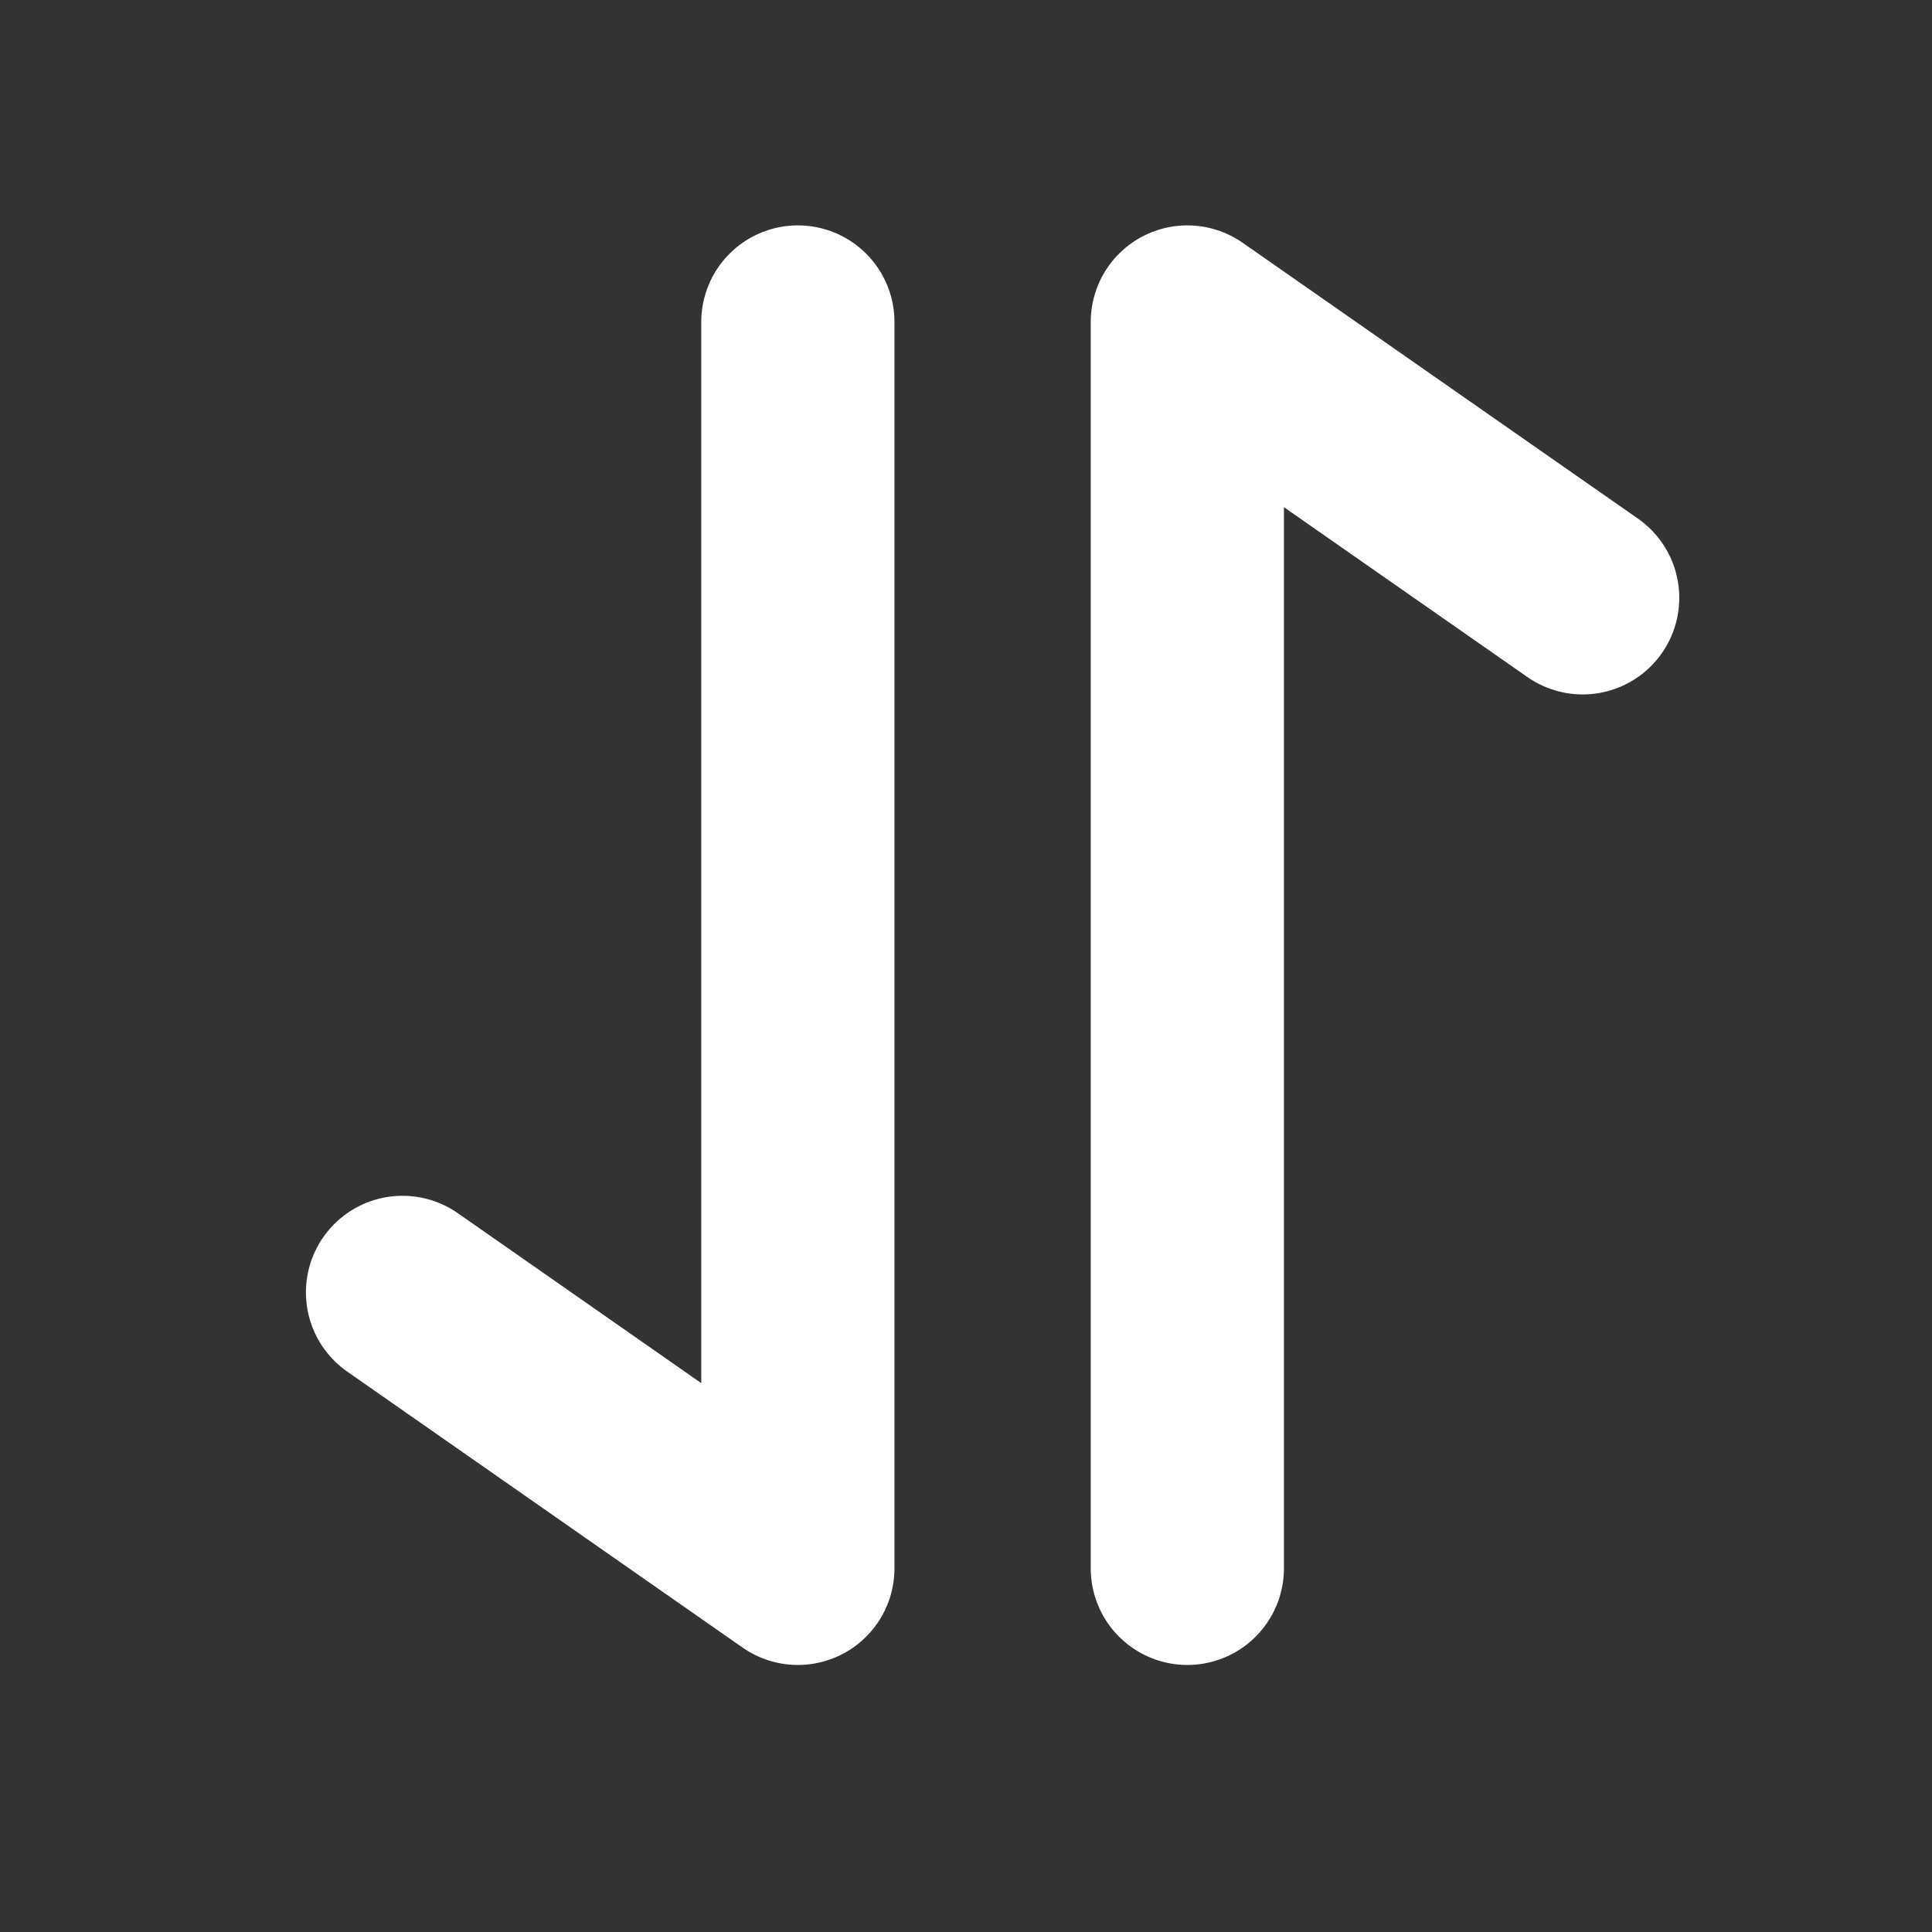 <svg width="32" height="32" viewBox="0 0 32 32" fill="none" xmlns="http://www.w3.org/2000/svg">
    <rect x="0" y="0" width="32" height="32" fill="#333333" stroke="none"/>
    <path d="m6.667 21.406 6.548 4.571V5.333M26.214 9.902l-6.548-4.569v20.644" stroke="#fff" stroke-width="3.2" stroke-miterlimit="10" stroke-linecap="round" stroke-linejoin="round"/>
</svg>
